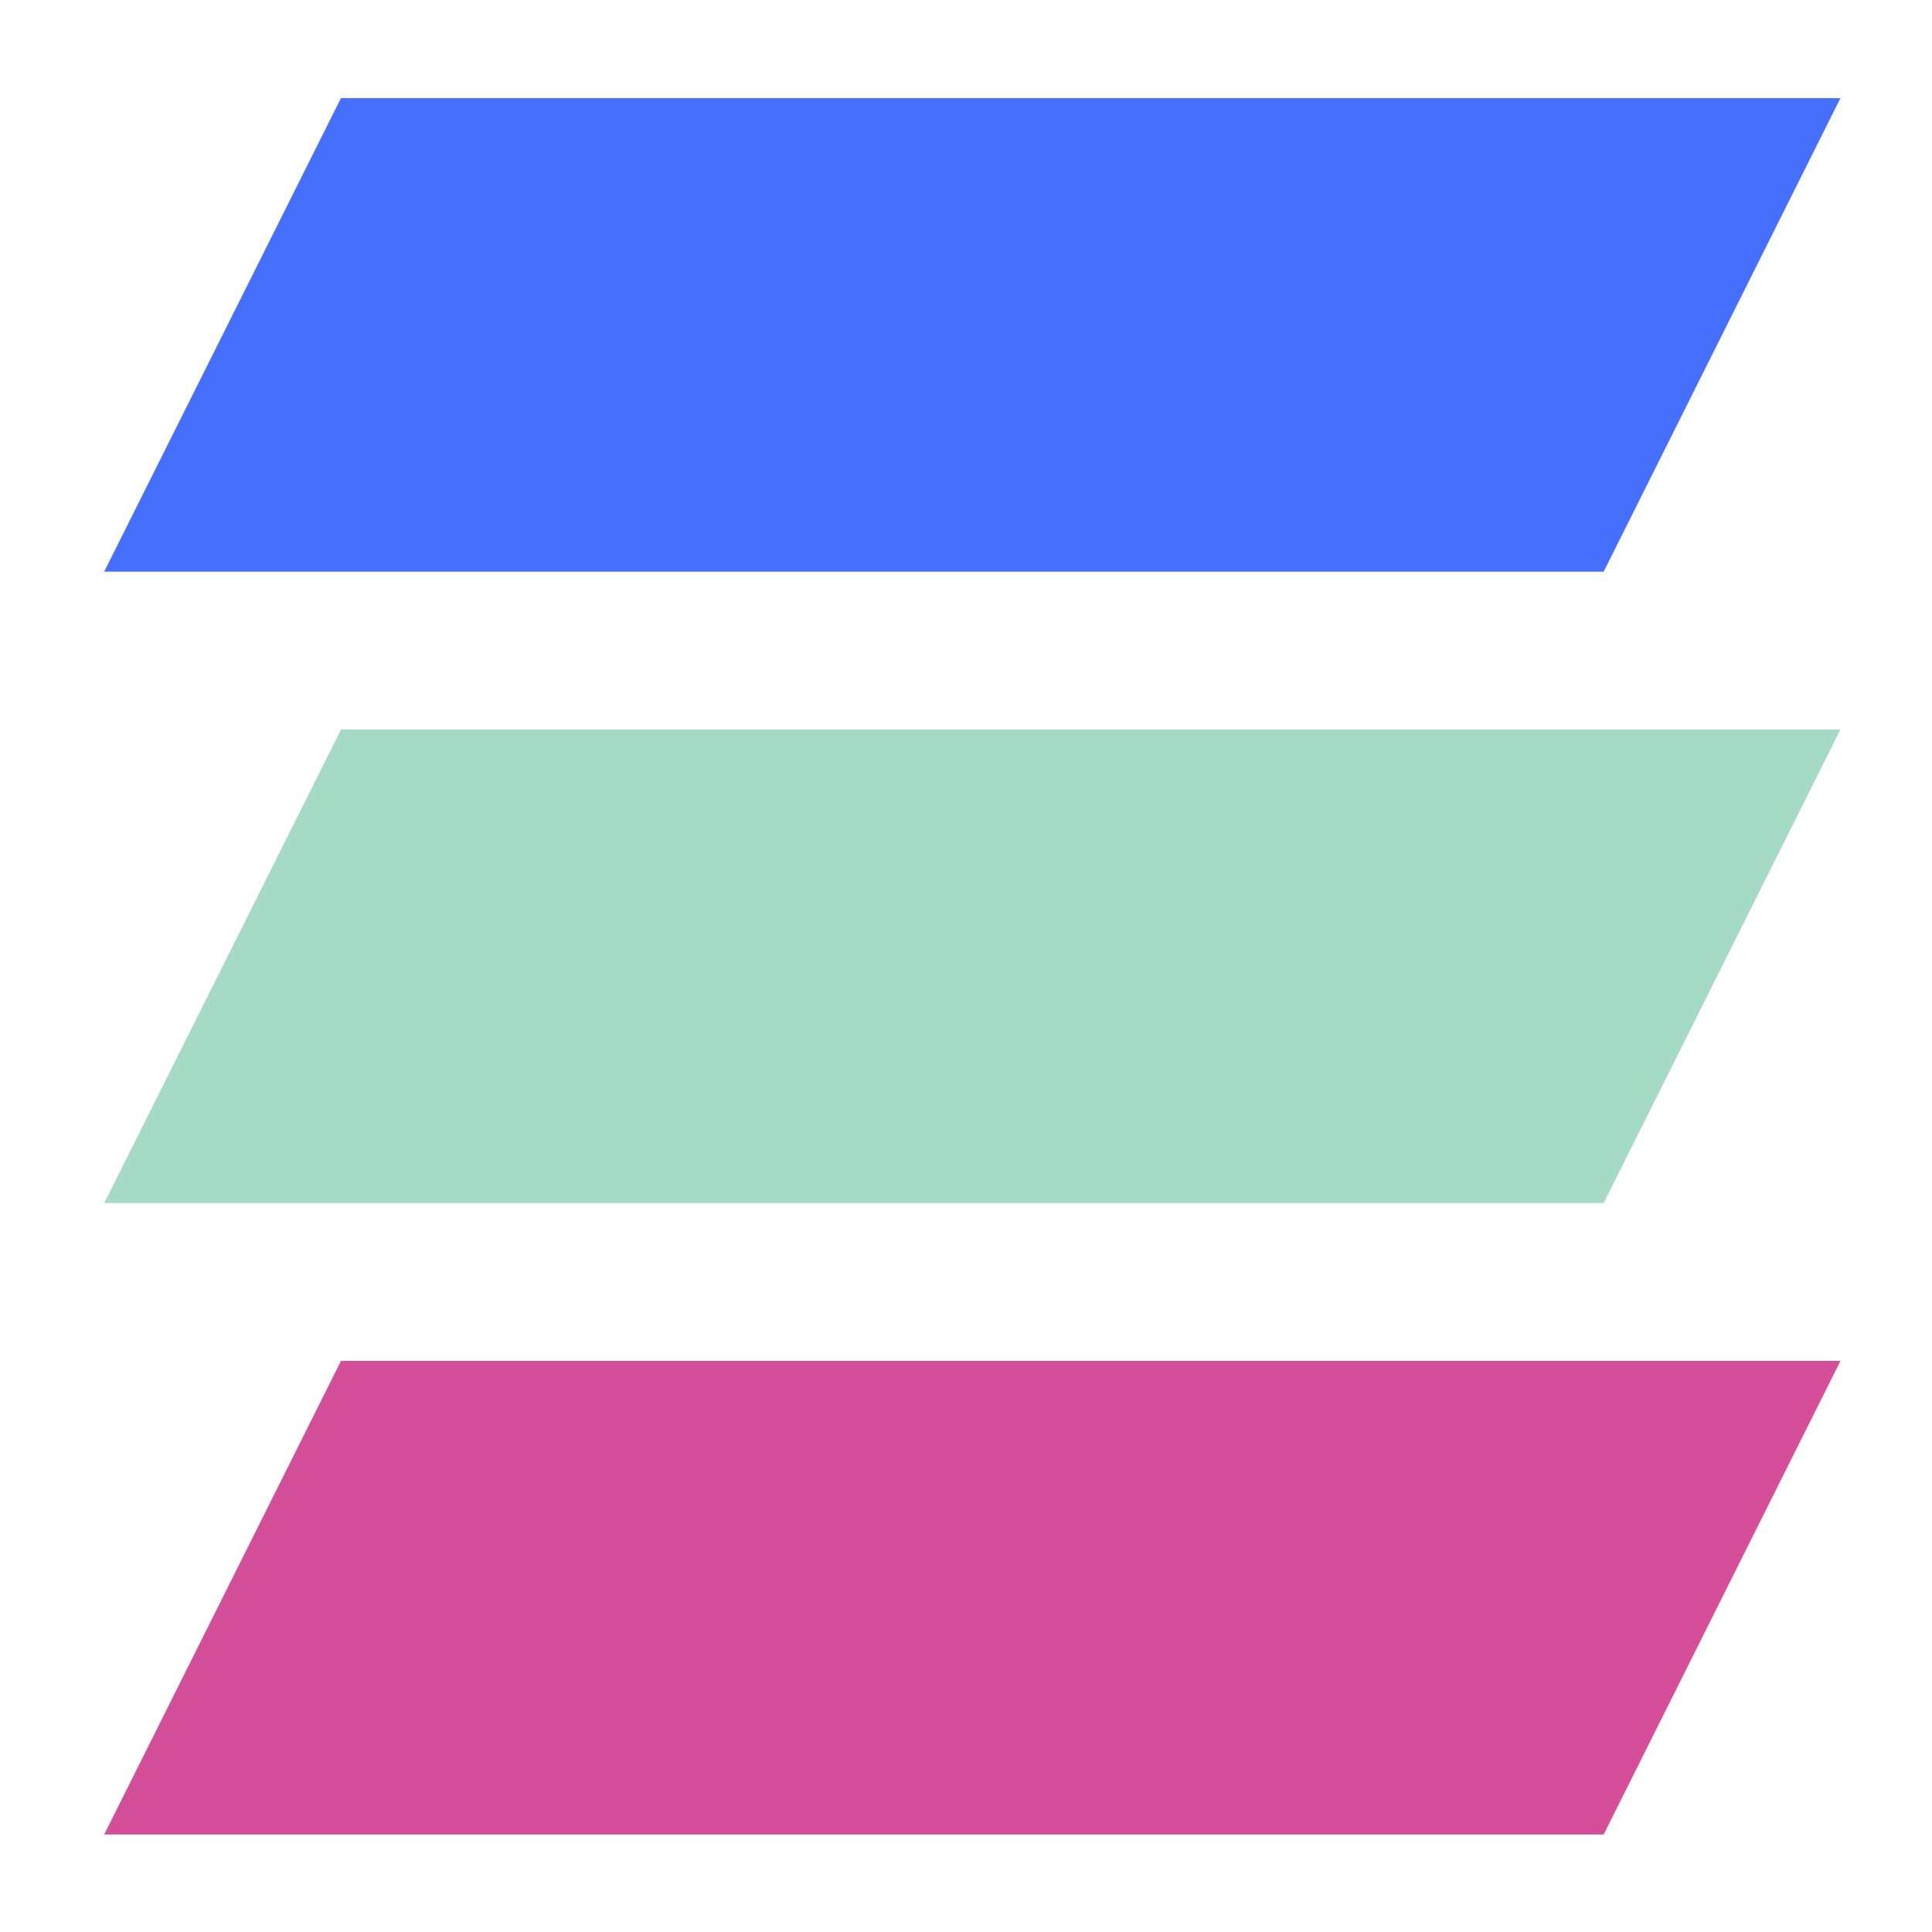 <?xml version="1.0" encoding="UTF-8"?> <svg xmlns="http://www.w3.org/2000/svg" width="51" height="51" viewBox="0 0 51 51" fill="none"><path d="M9 2.591H48.583L42.333 15.091H2.75L9 2.591Z" fill="#476FFF"></path><path d="M9 19.258H48.583L42.333 31.758H2.75L9 19.258Z" fill="#1FA470" fill-opacity="0.4"></path><path d="M9 35.925H48.583L42.333 48.425H2.75L9 35.925Z" fill="#D44E99"></path></svg> 